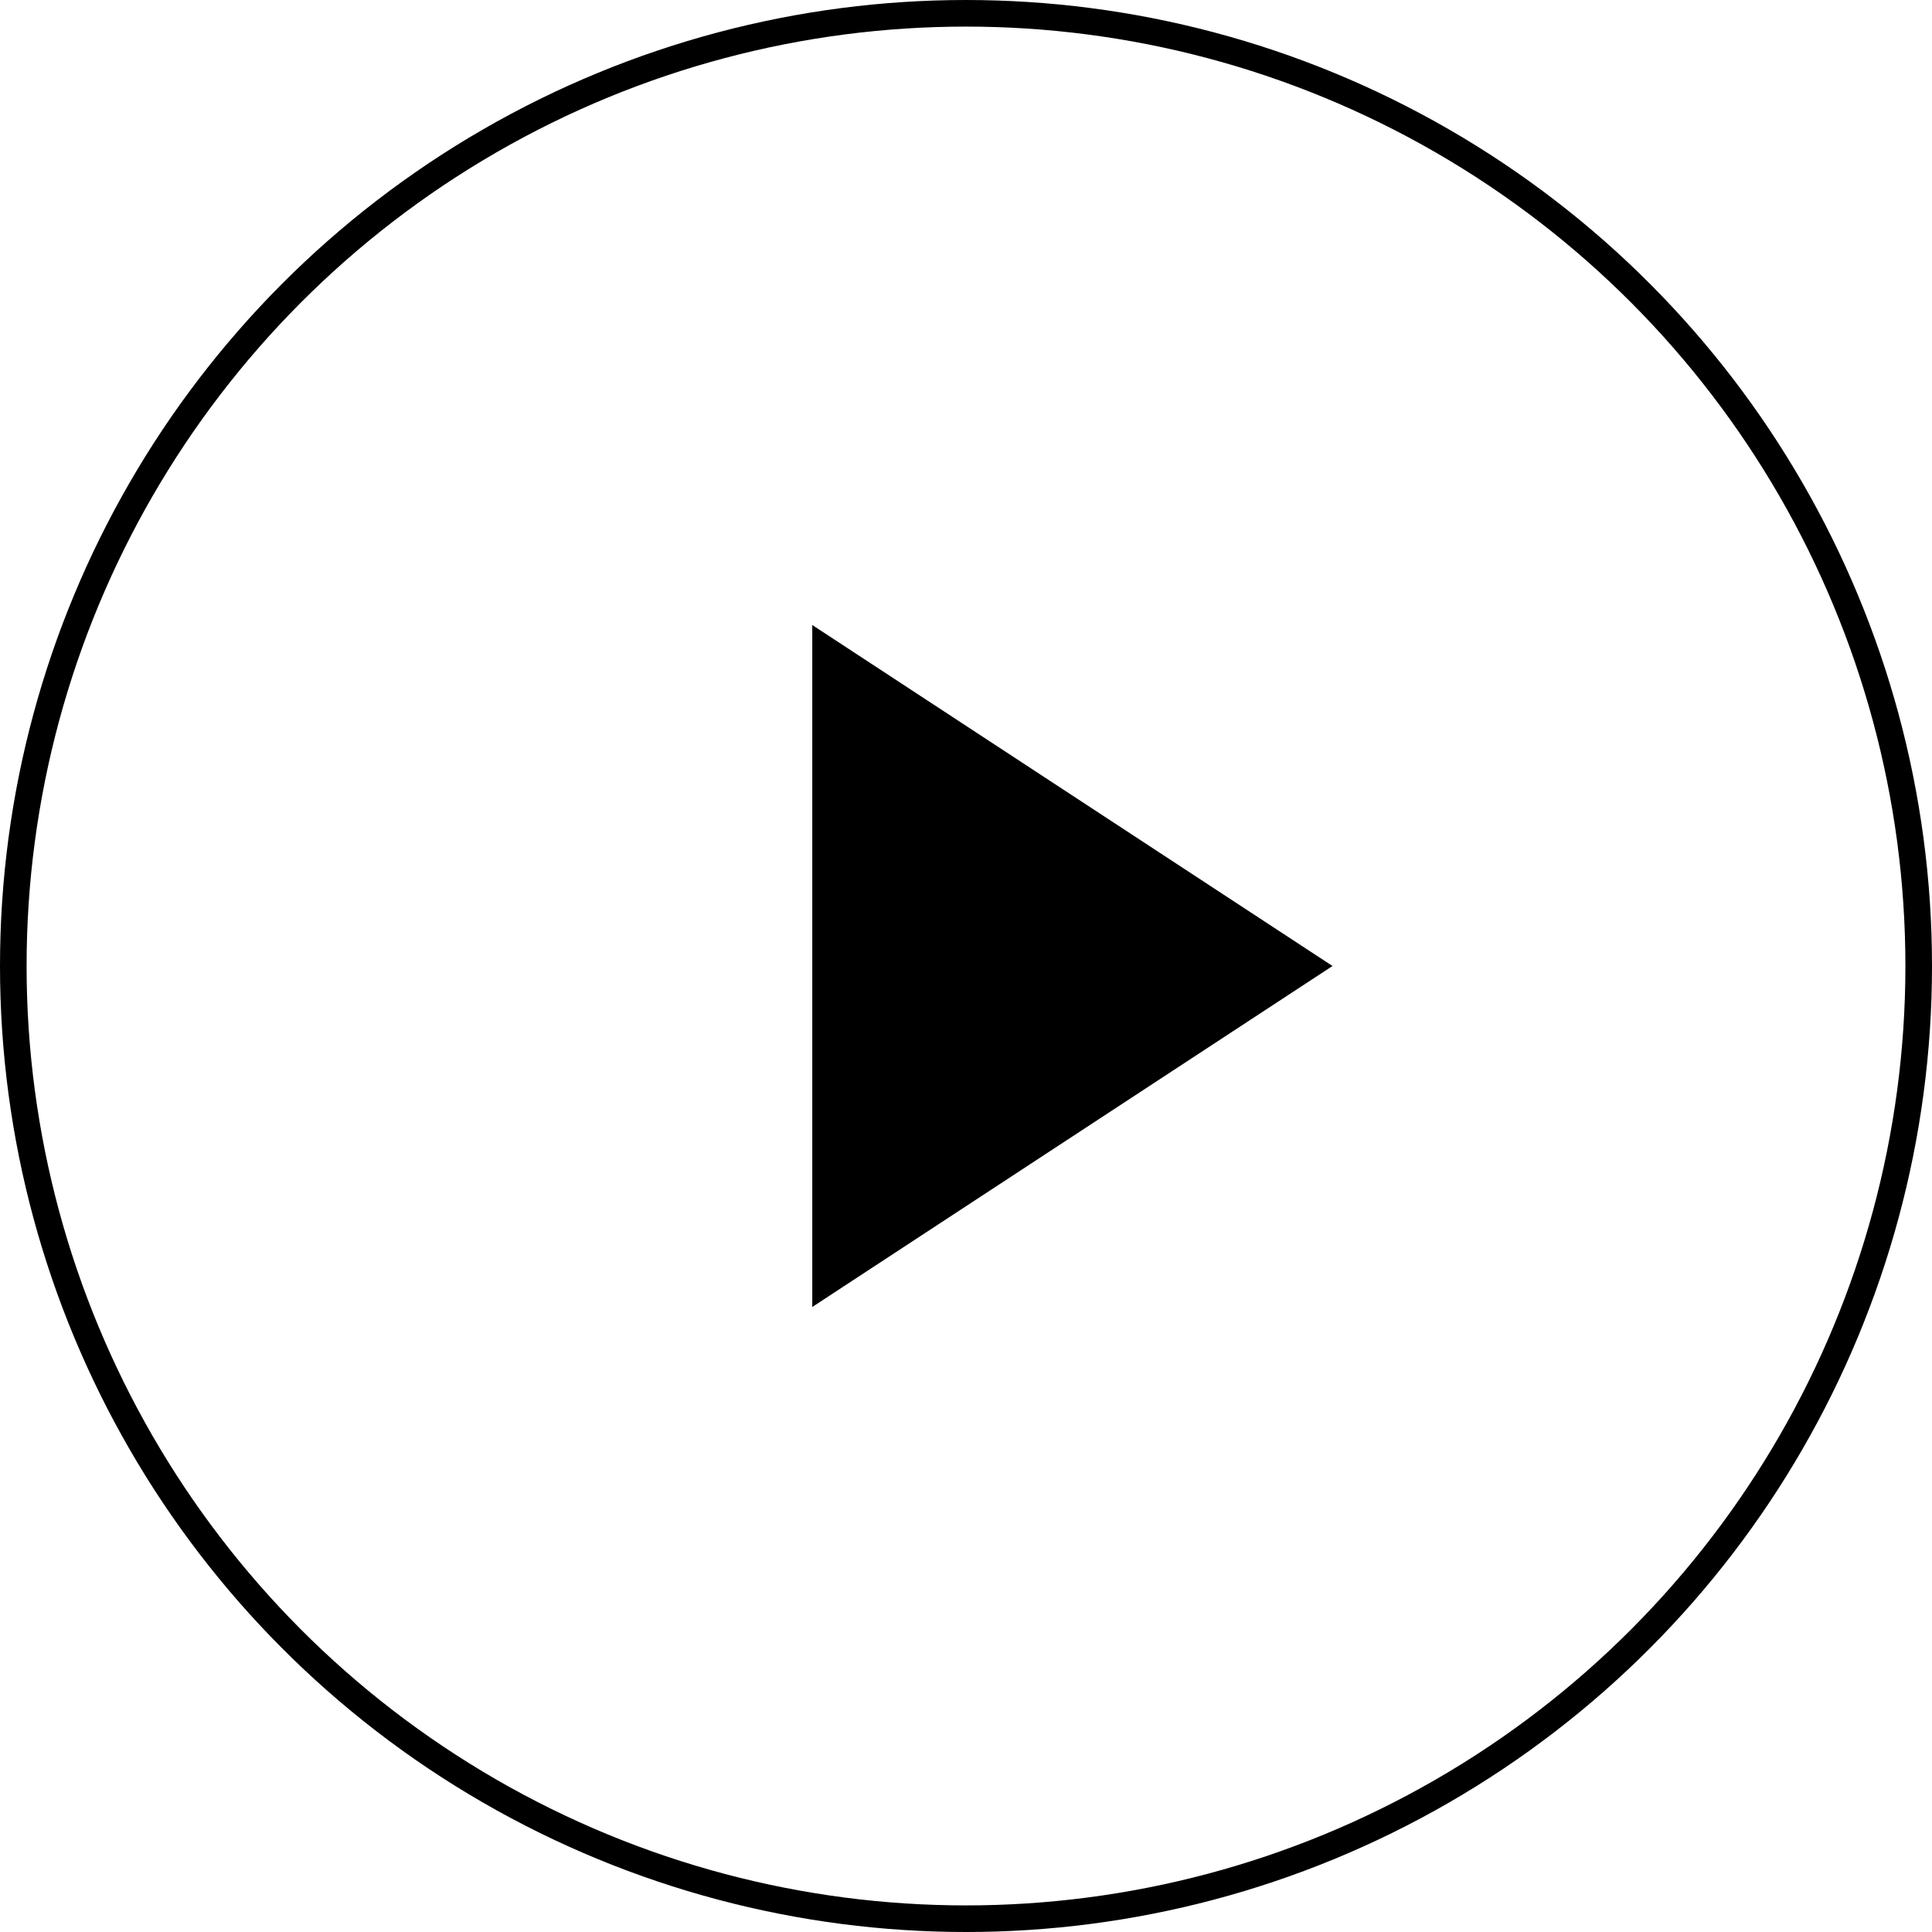 <?xml version="1.0" encoding="UTF-8"?> <svg xmlns="http://www.w3.org/2000/svg" viewBox="0 0 72.64 72.64"> <defs> <style>.cls-1{fill-rule:evenodd;}.cls-2{fill:none;stroke:#000;stroke-miterlimit:10;}</style> </defs> <title>Asset 75</title> <g id="Layer_2" data-name="Layer 2"> <g id="elements"> <polygon class="cls-1" points="30.54 23.5 30.54 49.14 50.1 36.32 30.54 23.5"></polygon> <circle class="cls-2" cx="36.32" cy="36.32" r="35.82"></circle> </g> </g> </svg> 
